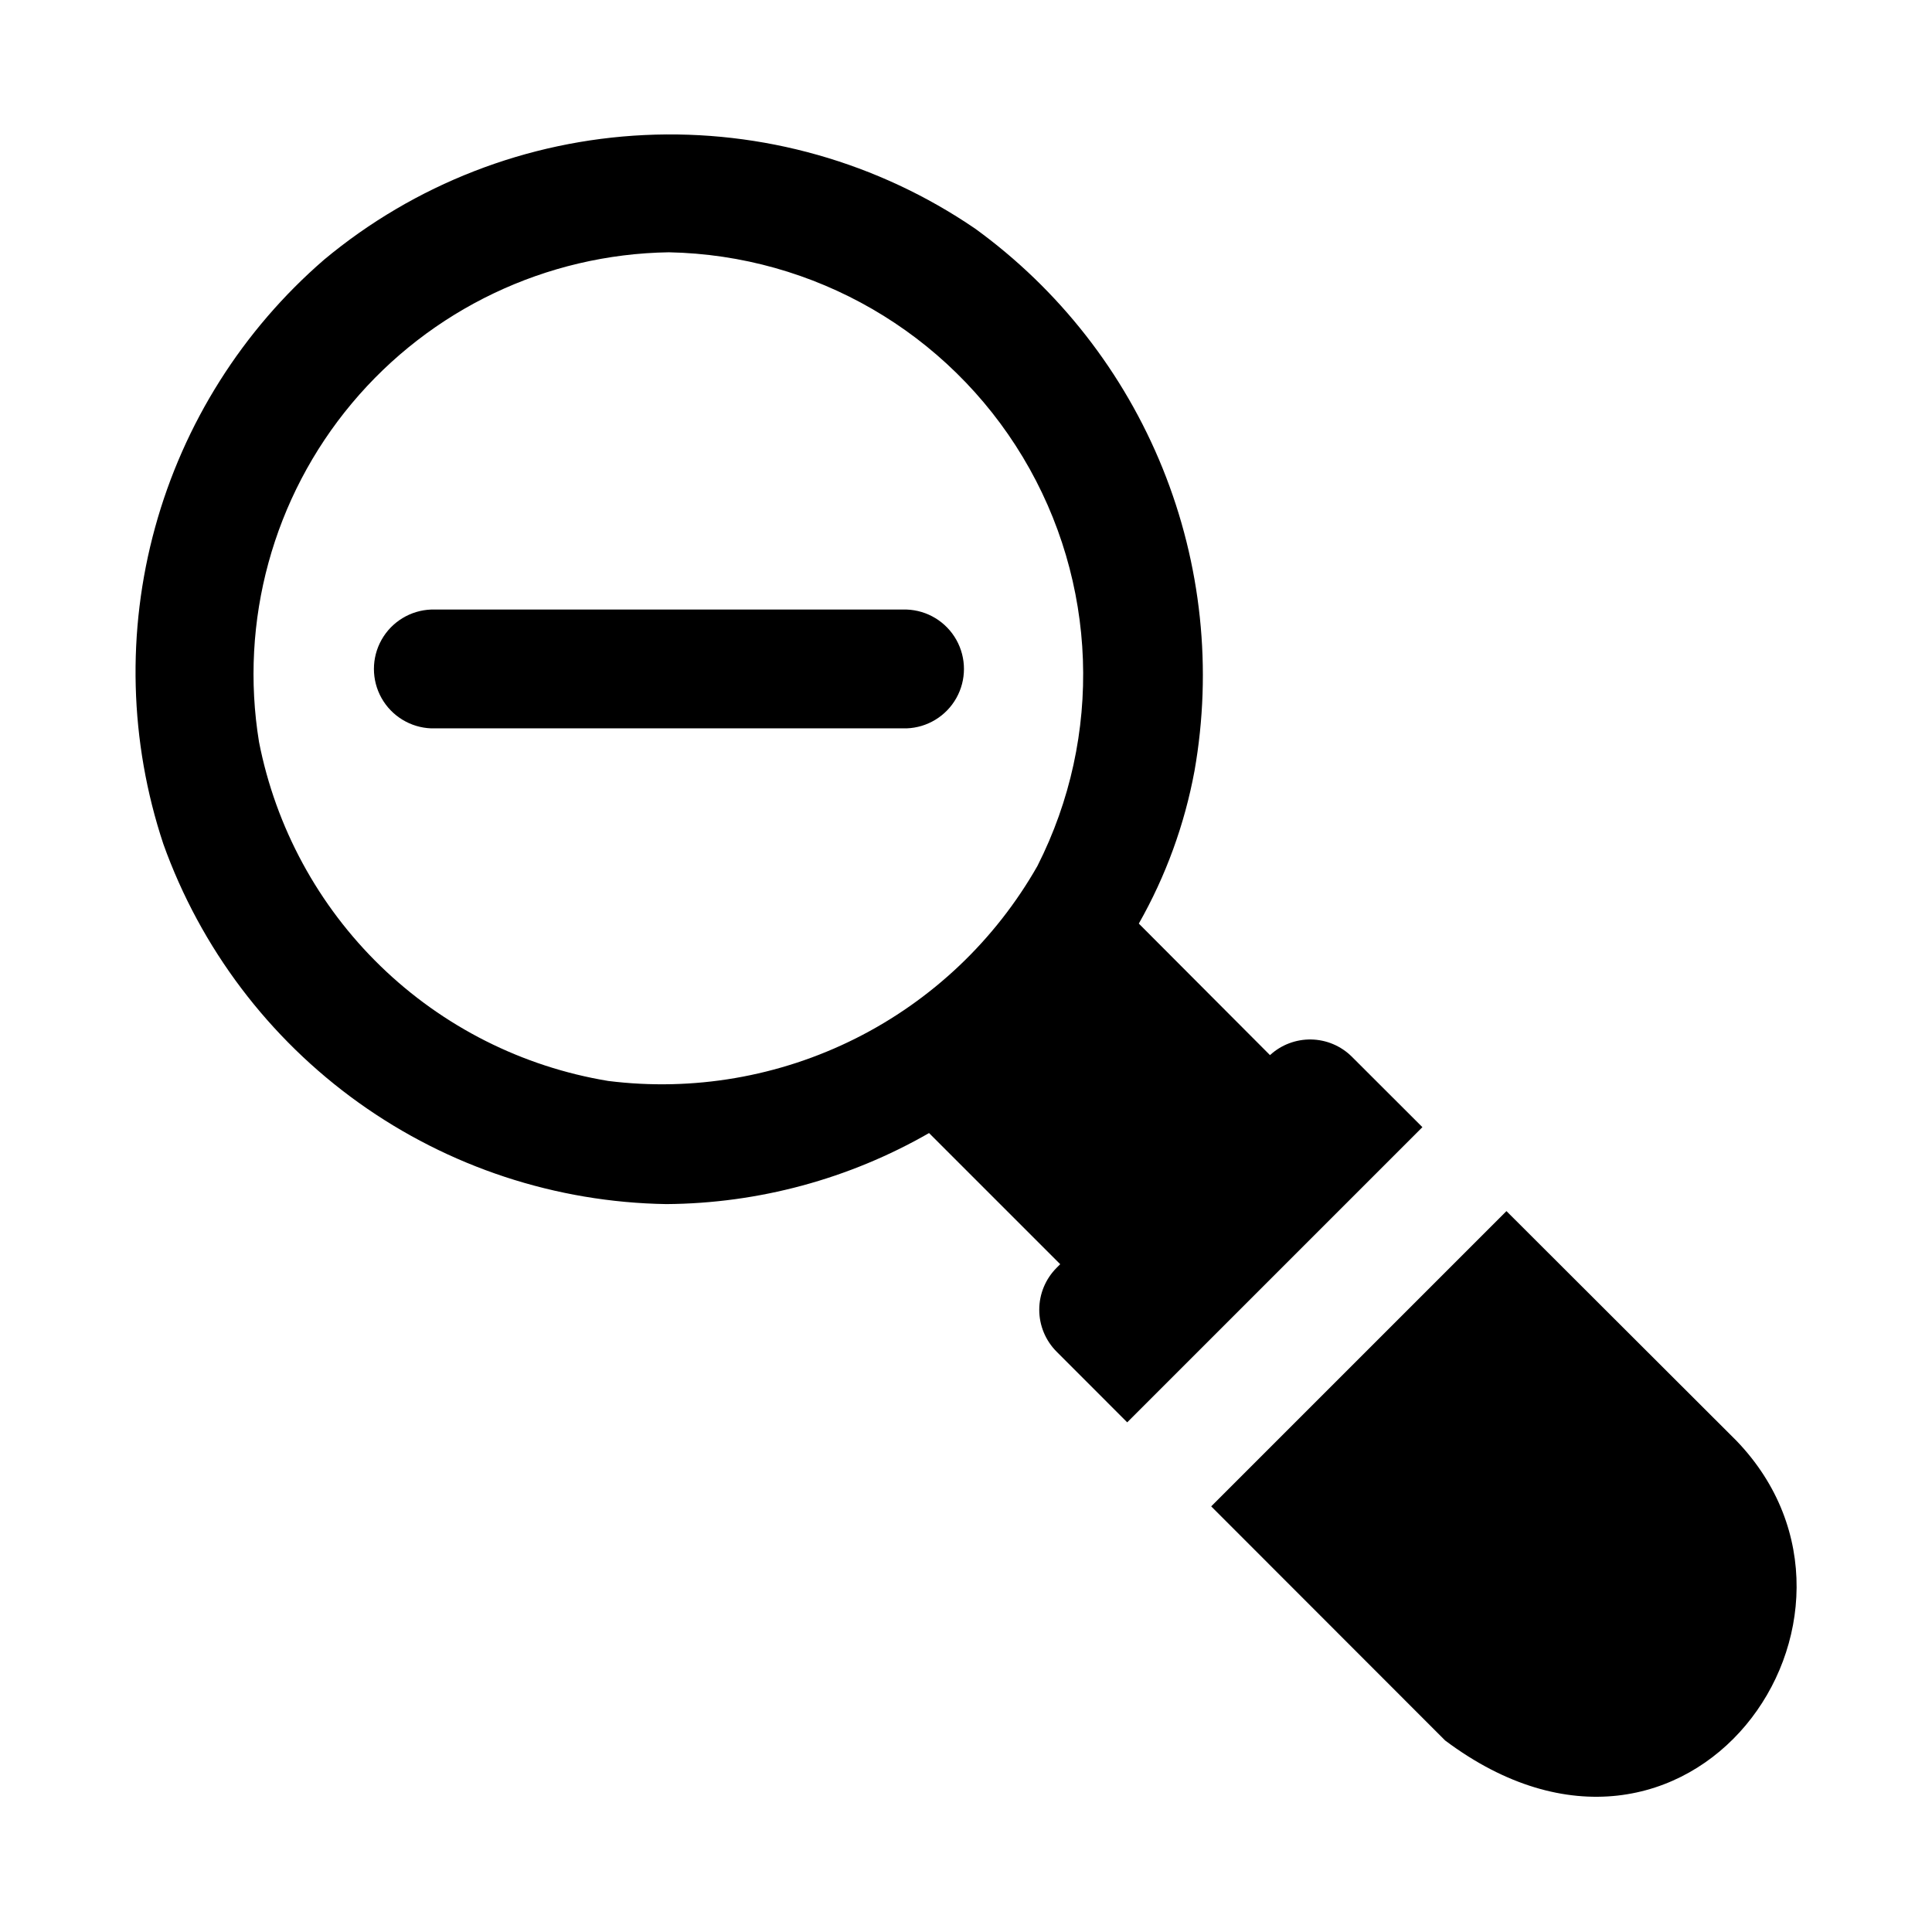 <?xml version="1.0" encoding="UTF-8"?>
<!-- Uploaded to: SVG Repo, www.svgrepo.com, Generator: SVG Repo Mixer Tools -->
<svg fill="#000000" width="800px" height="800px" version="1.1" viewBox="144 144 512 512" xmlns="http://www.w3.org/2000/svg">
 <path d="m526.98 605.25-62-62.047 78.246-78.246 60.992 60.898c44.723 46.582-12.512 127.89-77.238 79.395zm-6.027-162.54-78.227 78.227-18.711-18.727c-2.949-2.953-4.606-6.953-4.602-11.125 0.004-4.172 1.664-8.172 4.617-11.121l0.938-0.938-34.758-34.754h-0.004c-21.184 12.168-45.156 18.652-69.59 18.824-29.293-0.453-57.754-9.832-81.578-26.883-23.824-17.055-41.879-40.969-51.754-68.555-9.008-27.133-9.77-56.332-2.18-83.895 7.586-27.566 23.18-52.262 44.809-70.965 23.953-19.945 53.762-31.535 84.898-33.012 31.137-1.477 61.906 7.238 87.645 24.824 22.176 16.098 39.379 38.102 49.652 63.5 10.273 25.402 13.203 53.18 8.453 80.164-2.625 14.223-7.617 27.91-14.762 40.484l34.762 34.859v0.004c2.969-2.734 6.875-4.219 10.91-4.148 4.035 0.07 7.887 1.695 10.754 4.531zm-102-69.273c17.422-34.367 15.953-75.277-3.894-108.3-19.844-33.027-55.277-53.531-93.801-54.277-32.492 0.496-63.164 15.109-84.02 40.035-20.852 24.922-29.828 57.688-24.59 89.762 4.438 22.613 15.676 43.332 32.211 59.379 16.535 16.051 37.582 26.668 60.316 30.426 22.477 2.82 45.285-1.094 65.539-11.242 20.254-10.148 37.039-26.074 48.238-45.77zm-34.703-67.902h-125.95c-5.492 0.191-10.492 3.231-13.188 8.023-2.691 4.793-2.691 10.645 0 15.438 2.695 4.793 7.695 7.836 13.188 8.027h125.95c5.496-0.191 10.492-3.234 13.188-8.027 2.695-4.793 2.695-10.645 0-15.438-2.695-4.793-7.691-7.832-13.188-8.023z"/>
</svg>